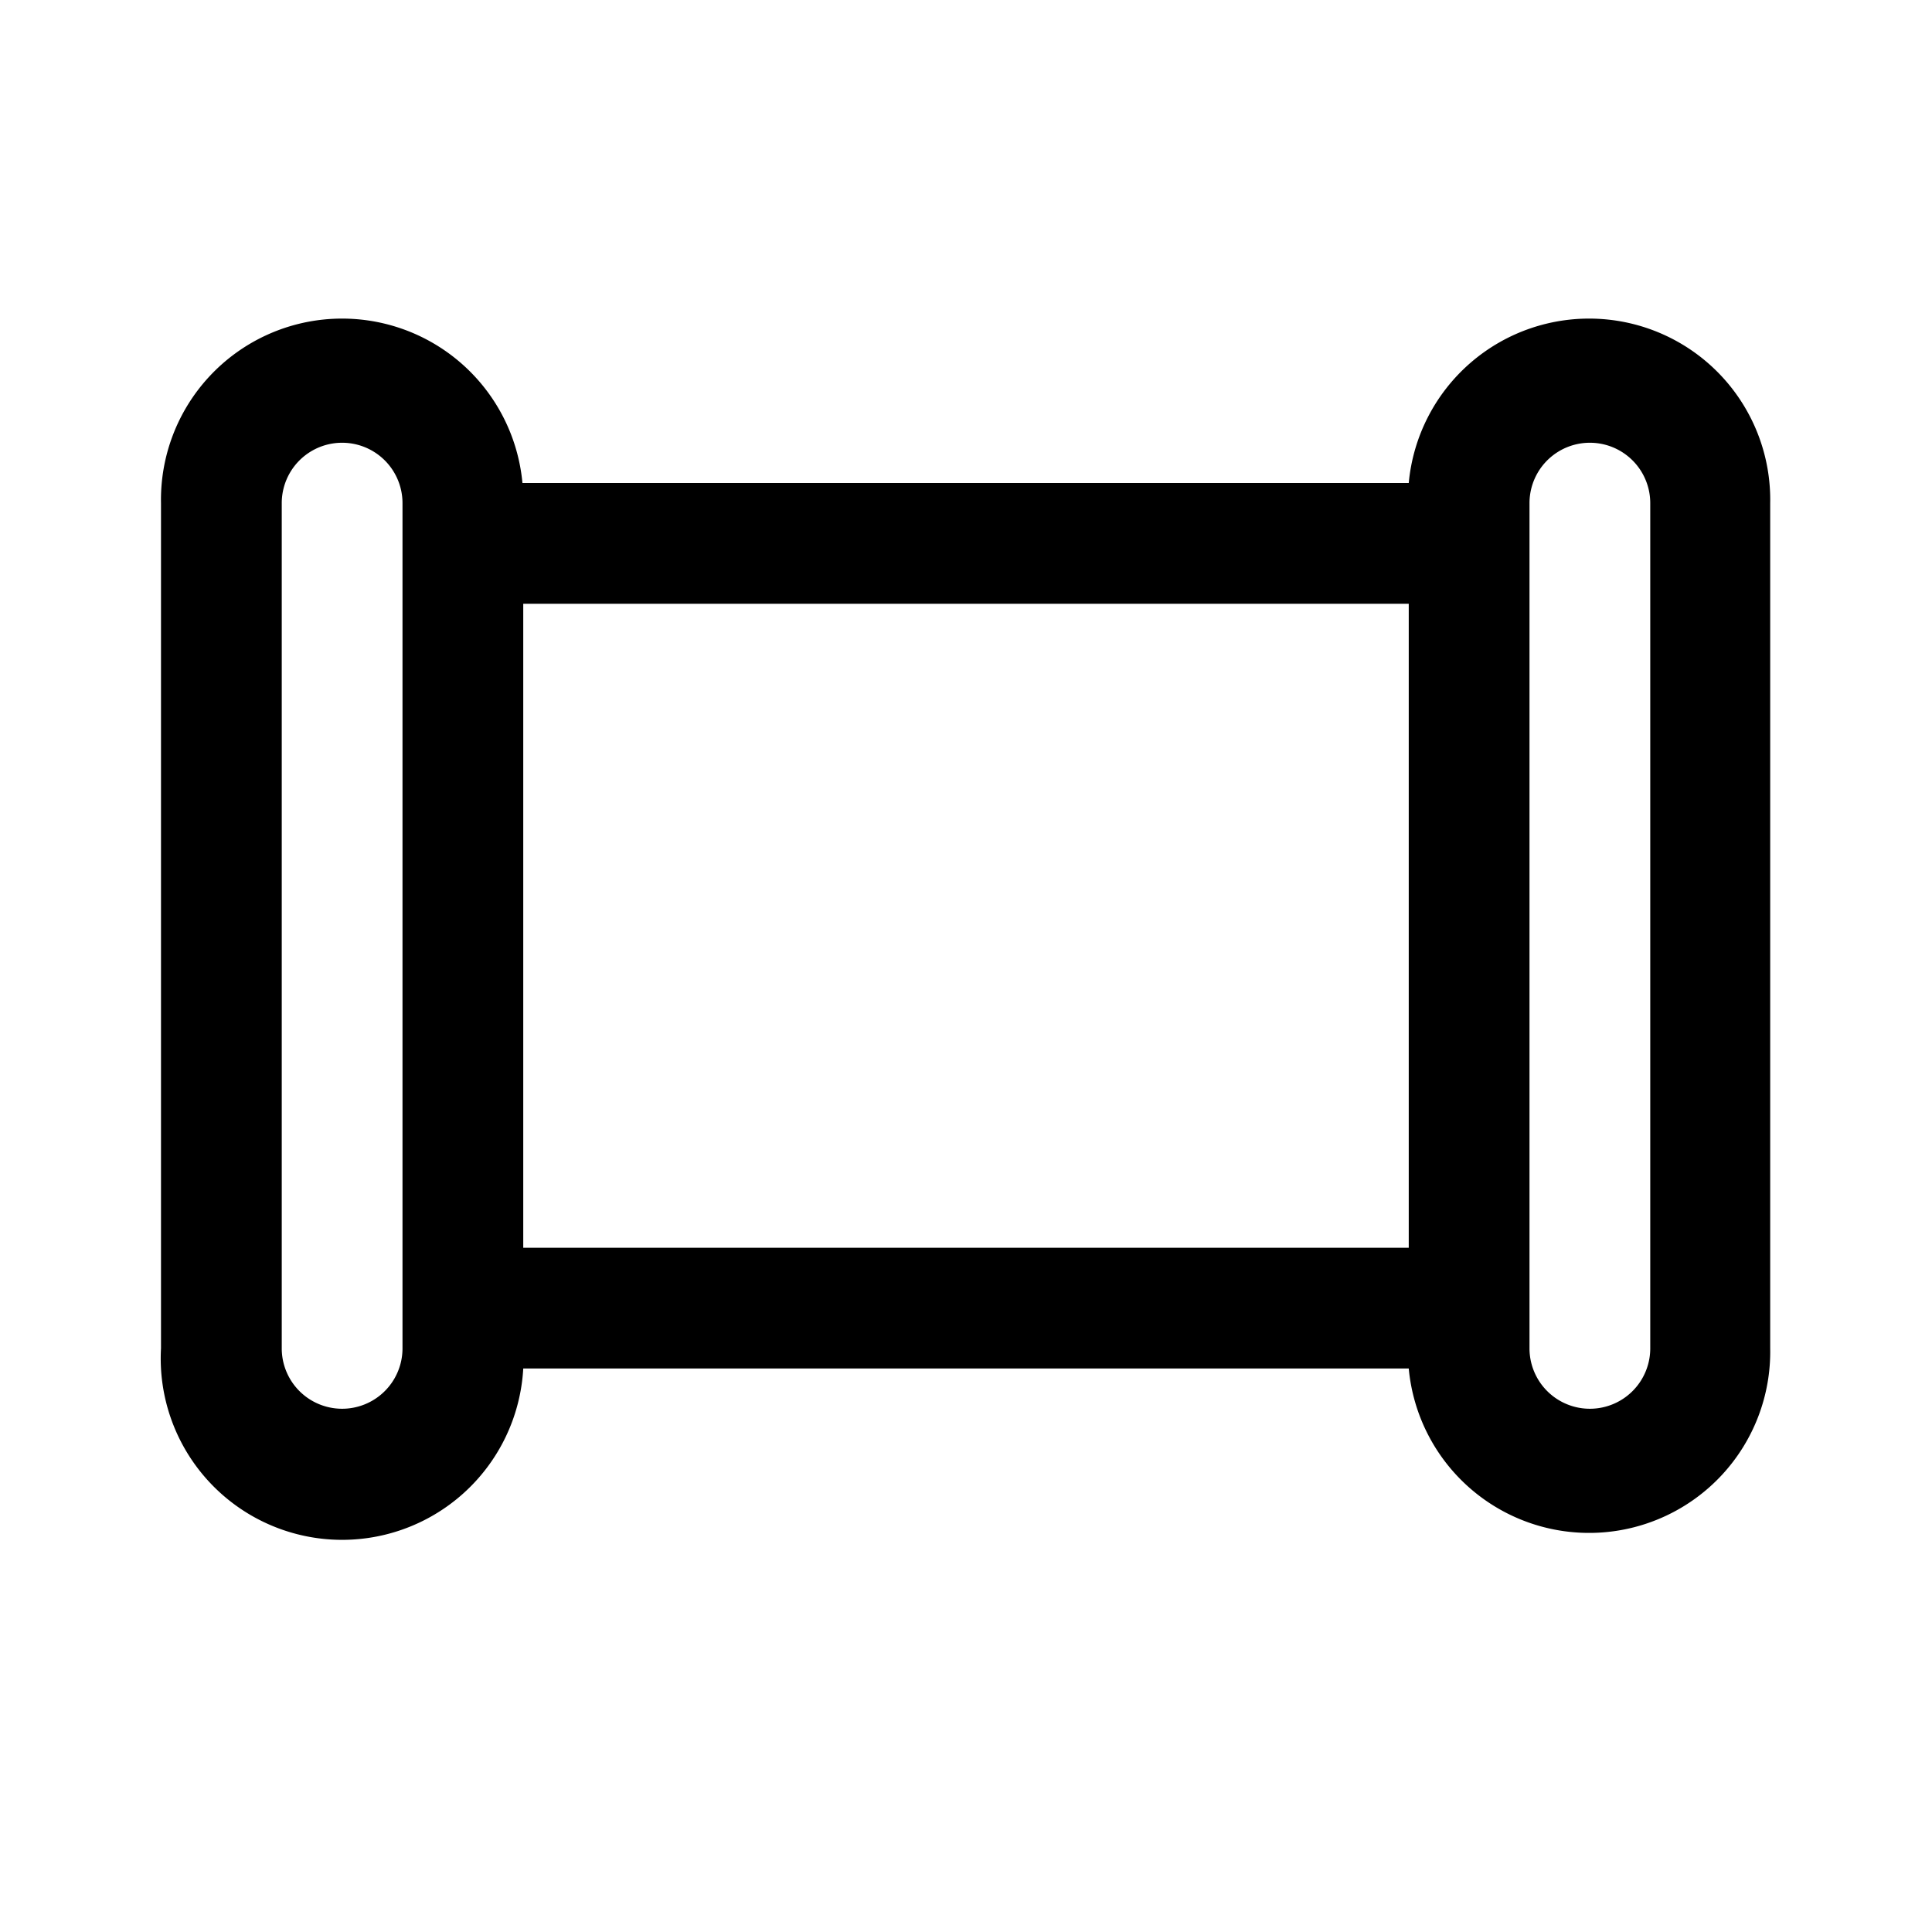 <svg width="24" height="24" viewBox="0 0 24 24" xmlns="http://www.w3.org/2000/svg"><path d="M2 6.25A2.25 2.25 0 0 1 6.49 6H17.5a2.25 2.25 0 0 1 4.49.25v10.5a2.25 2.25 0 0 1-4.49.25H6.5A2.25 2.25 0 0 1 2 16.75V6.25Zm3 0a.75.75 0 0 0-1.5 0v10.5a.75.75 0 0 0 1.5 0V6.25Zm1.5 9.25h11v-8h-11v8Zm14-9.25a.75.75 0 0 0-1.5 0v10.5a.75.75 0 0 0 1.5 0V6.25Z"/></svg>